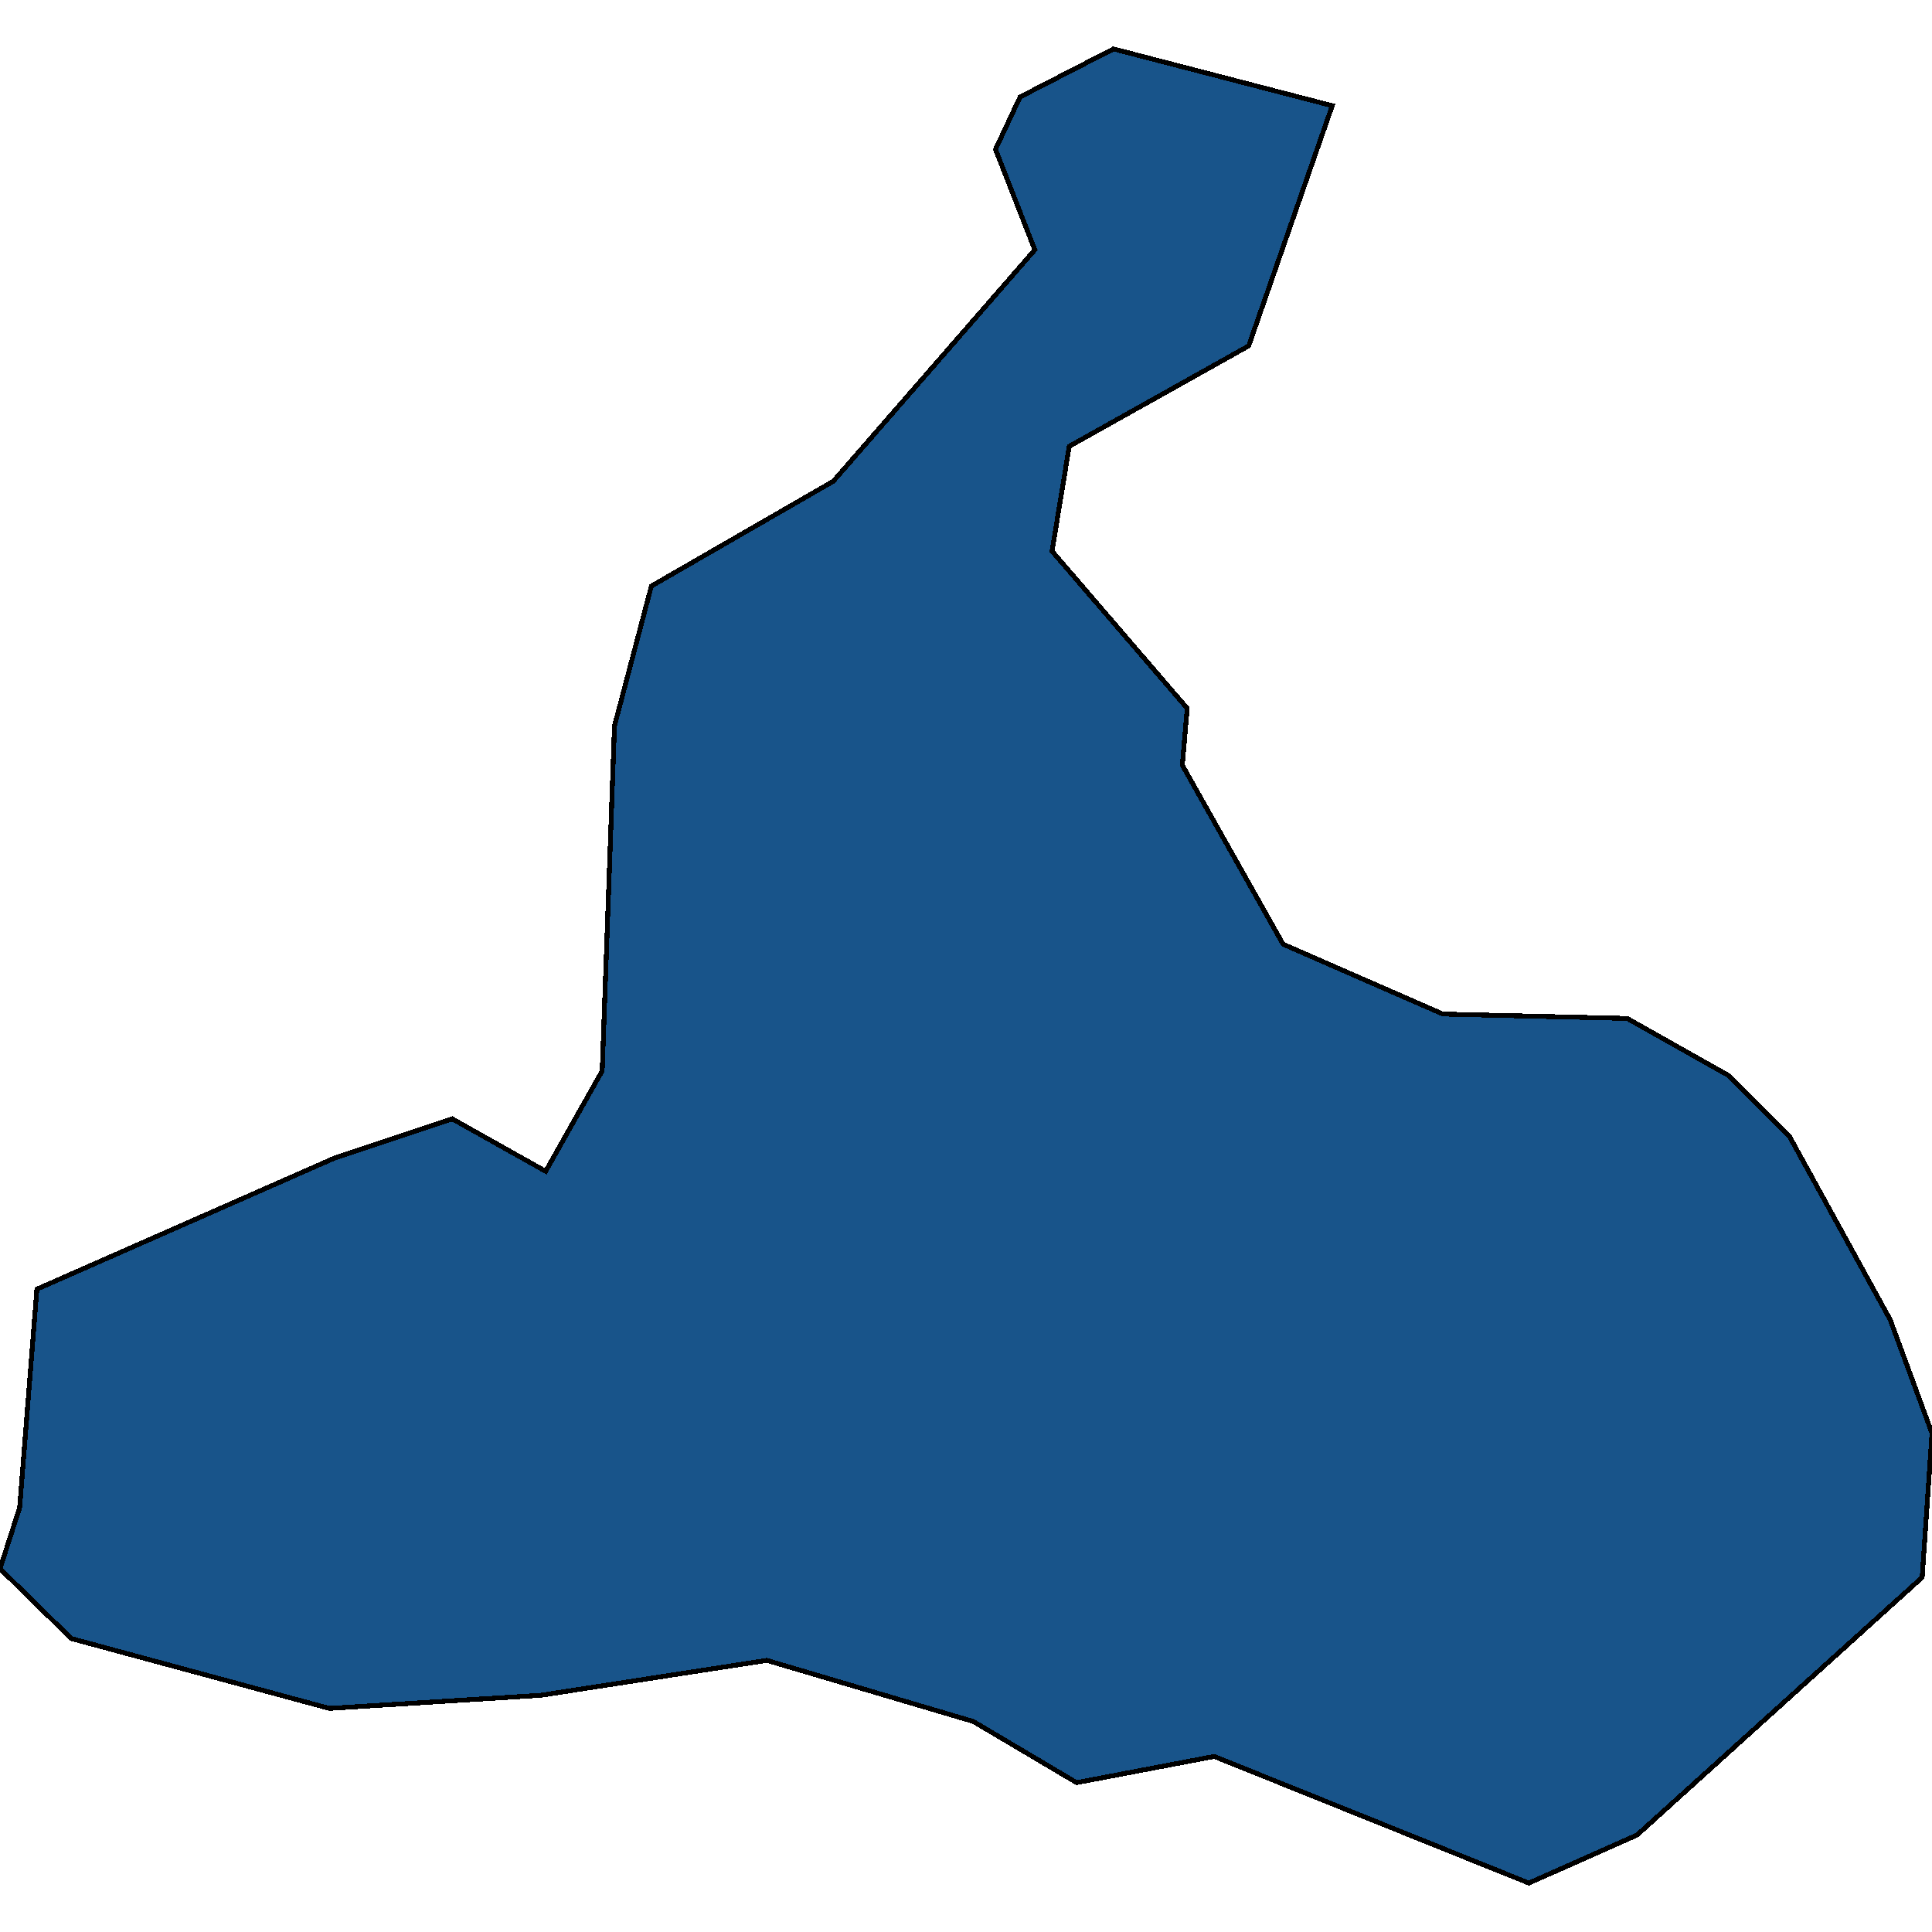 <svg xmlns="http://www.w3.org/2000/svg" width="400" height="400"><path d="m201.527 356.417-42.748-12.657-46.82 7.233-43.766 2.712-53.435-14.466L0 324.774l4.071-12.658 3.563-45.205 61.577-27.124 24.428-8.137 19.338 10.85 11.705-20.796 2.544-71.427 7.634-28.933 37.66-21.7 41.73-47.92-8.143-20.796 5.089-10.85 19.338-9.947 45.293 11.755-17.303 49.73-37.15 20.795-3.562 21.7 27.99 32.55-1.018 11.754 20.865 37.07 33.079 14.466 38.168.904 20.865 11.753 12.722 12.658 20.866 37.973L400 296.746l-2.036 29.836-59.033 53.342-22.392 9.945-65.14-26.22-28.498 5.425Z" style="stroke:#000;fill:#18548a;shape-rendering:crispEdges;stroke-width:1px"/></svg>